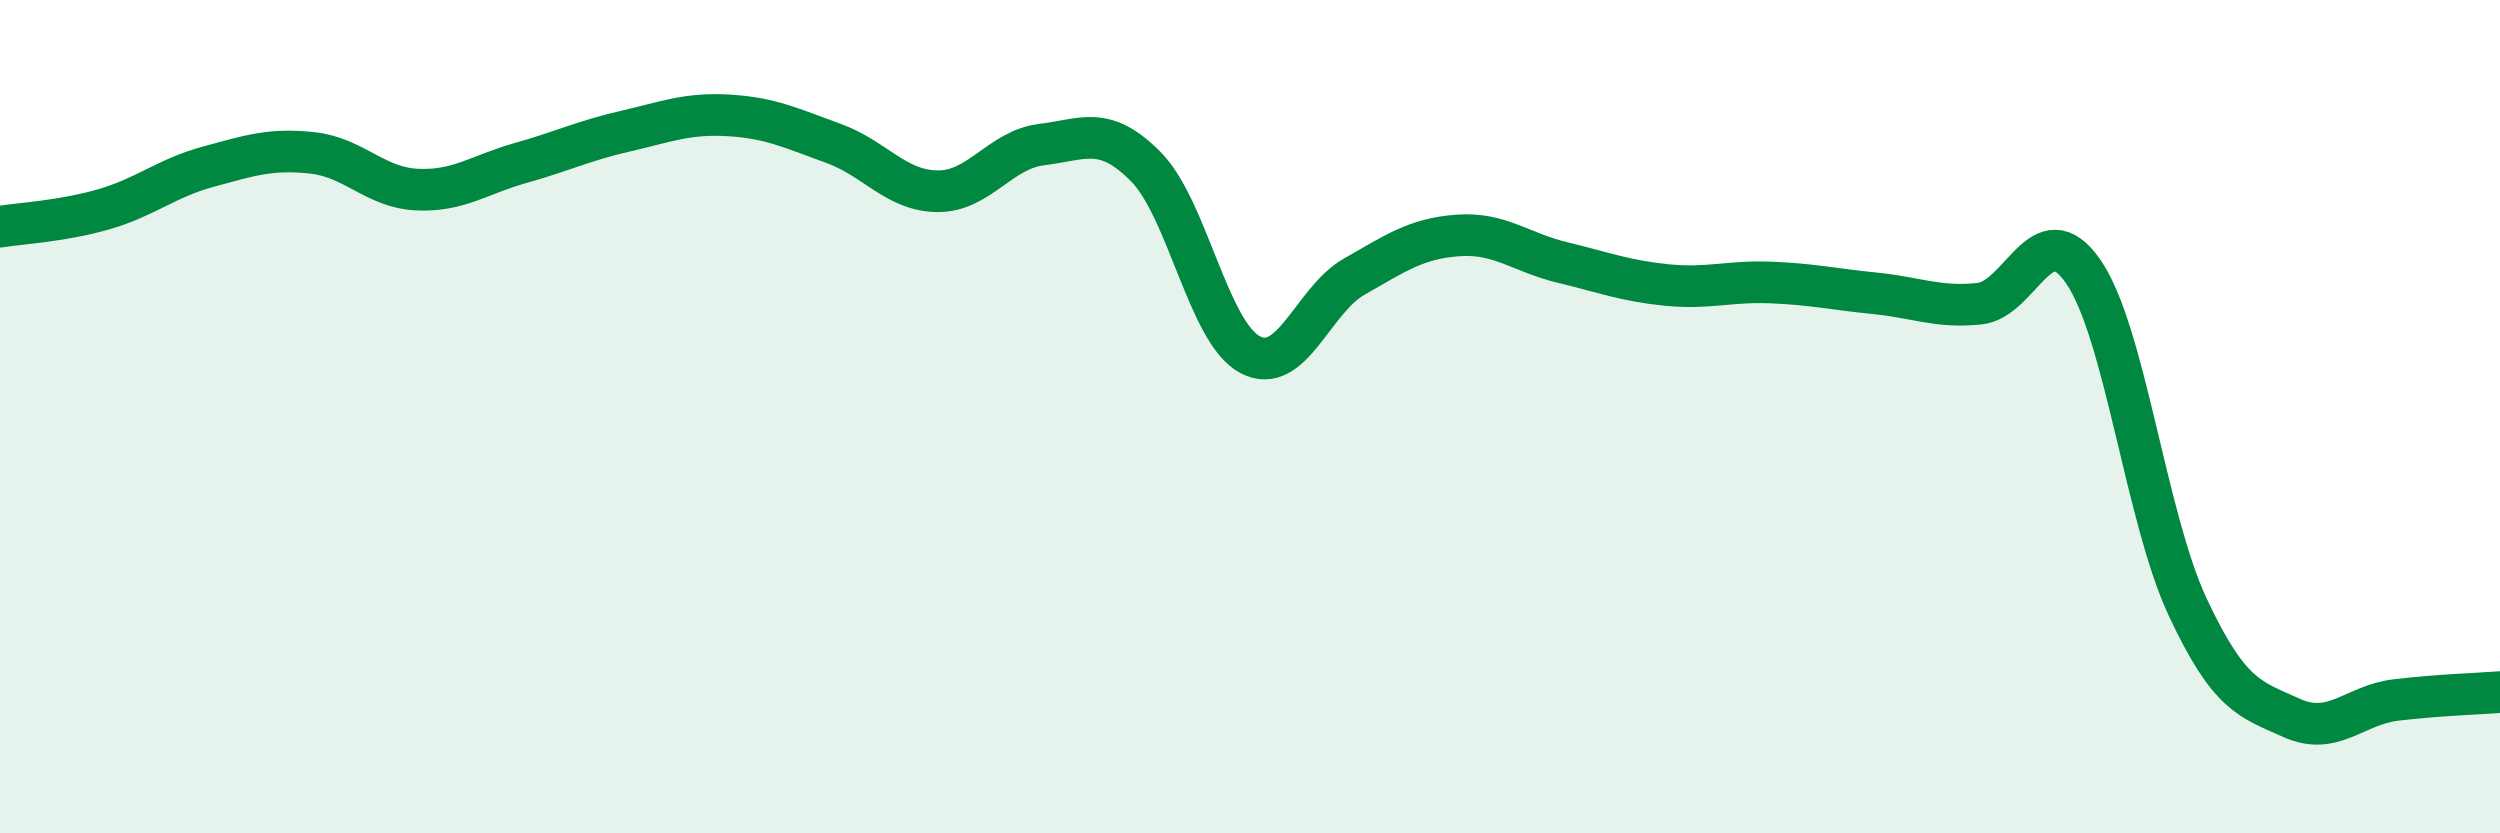 
    <svg width="60" height="20" viewBox="0 0 60 20" xmlns="http://www.w3.org/2000/svg">
      <path
        d="M 0,5.44 C 0.5,5.36 1.5,5.31 2.5,5.02 C 3.5,4.73 4,4.27 5,4 C 6,3.73 6.5,3.56 7.5,3.67 C 8.5,3.78 9,4.5 10,4.55 C 11,4.6 11.5,4.19 12.5,3.91 C 13.5,3.63 14,3.38 15,3.15 C 16,2.92 16.5,2.71 17.5,2.77 C 18.5,2.83 19,3.08 20,3.44 C 21,3.8 21.5,4.58 22.5,4.59 C 23.5,4.6 24,3.59 25,3.47 C 26,3.35 26.5,2.99 27.5,4 C 28.5,5.01 29,7.98 30,8.51 C 31,9.04 31.5,7.21 32.5,6.64 C 33.5,6.07 34,5.72 35,5.65 C 36,5.58 36.5,6.06 37.5,6.3 C 38.5,6.54 39,6.74 40,6.84 C 41,6.94 41.5,6.74 42.5,6.78 C 43.5,6.82 44,6.94 45,7.04 C 46,7.14 46.5,7.39 47.5,7.29 C 48.5,7.19 49,5.07 50,6.52 C 51,7.97 51.5,12.42 52.5,14.56 C 53.5,16.7 54,16.78 55,17.23 C 56,17.68 56.5,16.92 57.5,16.8 C 58.5,16.68 59.5,16.65 60,16.61L60 20L0 20Z"
        fill="#008740"
        opacity="0.1"
        stroke-linecap="round"
        stroke-linejoin="round"
      />
      <path
        d="M 0,5.44 C 0.5,5.36 1.5,5.31 2.5,5.02 C 3.5,4.73 4,4.27 5,4 C 6,3.73 6.5,3.56 7.5,3.67 C 8.5,3.78 9,4.5 10,4.55 C 11,4.6 11.5,4.19 12.5,3.91 C 13.5,3.63 14,3.38 15,3.15 C 16,2.92 16.5,2.71 17.5,2.77 C 18.5,2.83 19,3.08 20,3.44 C 21,3.8 21.5,4.58 22.5,4.59 C 23.5,4.6 24,3.59 25,3.47 C 26,3.35 26.5,2.99 27.5,4 C 28.5,5.01 29,7.98 30,8.51 C 31,9.04 31.5,7.21 32.5,6.64 C 33.5,6.07 34,5.72 35,5.65 C 36,5.58 36.5,6.06 37.5,6.3 C 38.5,6.54 39,6.74 40,6.84 C 41,6.94 41.5,6.74 42.5,6.78 C 43.5,6.82 44,6.94 45,7.04 C 46,7.14 46.5,7.39 47.5,7.29 C 48.5,7.19 49,5.07 50,6.52 C 51,7.97 51.5,12.42 52.5,14.56 C 53.5,16.7 54,16.78 55,17.23 C 56,17.68 56.5,16.92 57.5,16.8 C 58.5,16.68 59.5,16.65 60,16.61"
        stroke="#008740"
        stroke-width="1"
        fill="none"
        stroke-linecap="round"
        stroke-linejoin="round"
      />
    </svg>
  